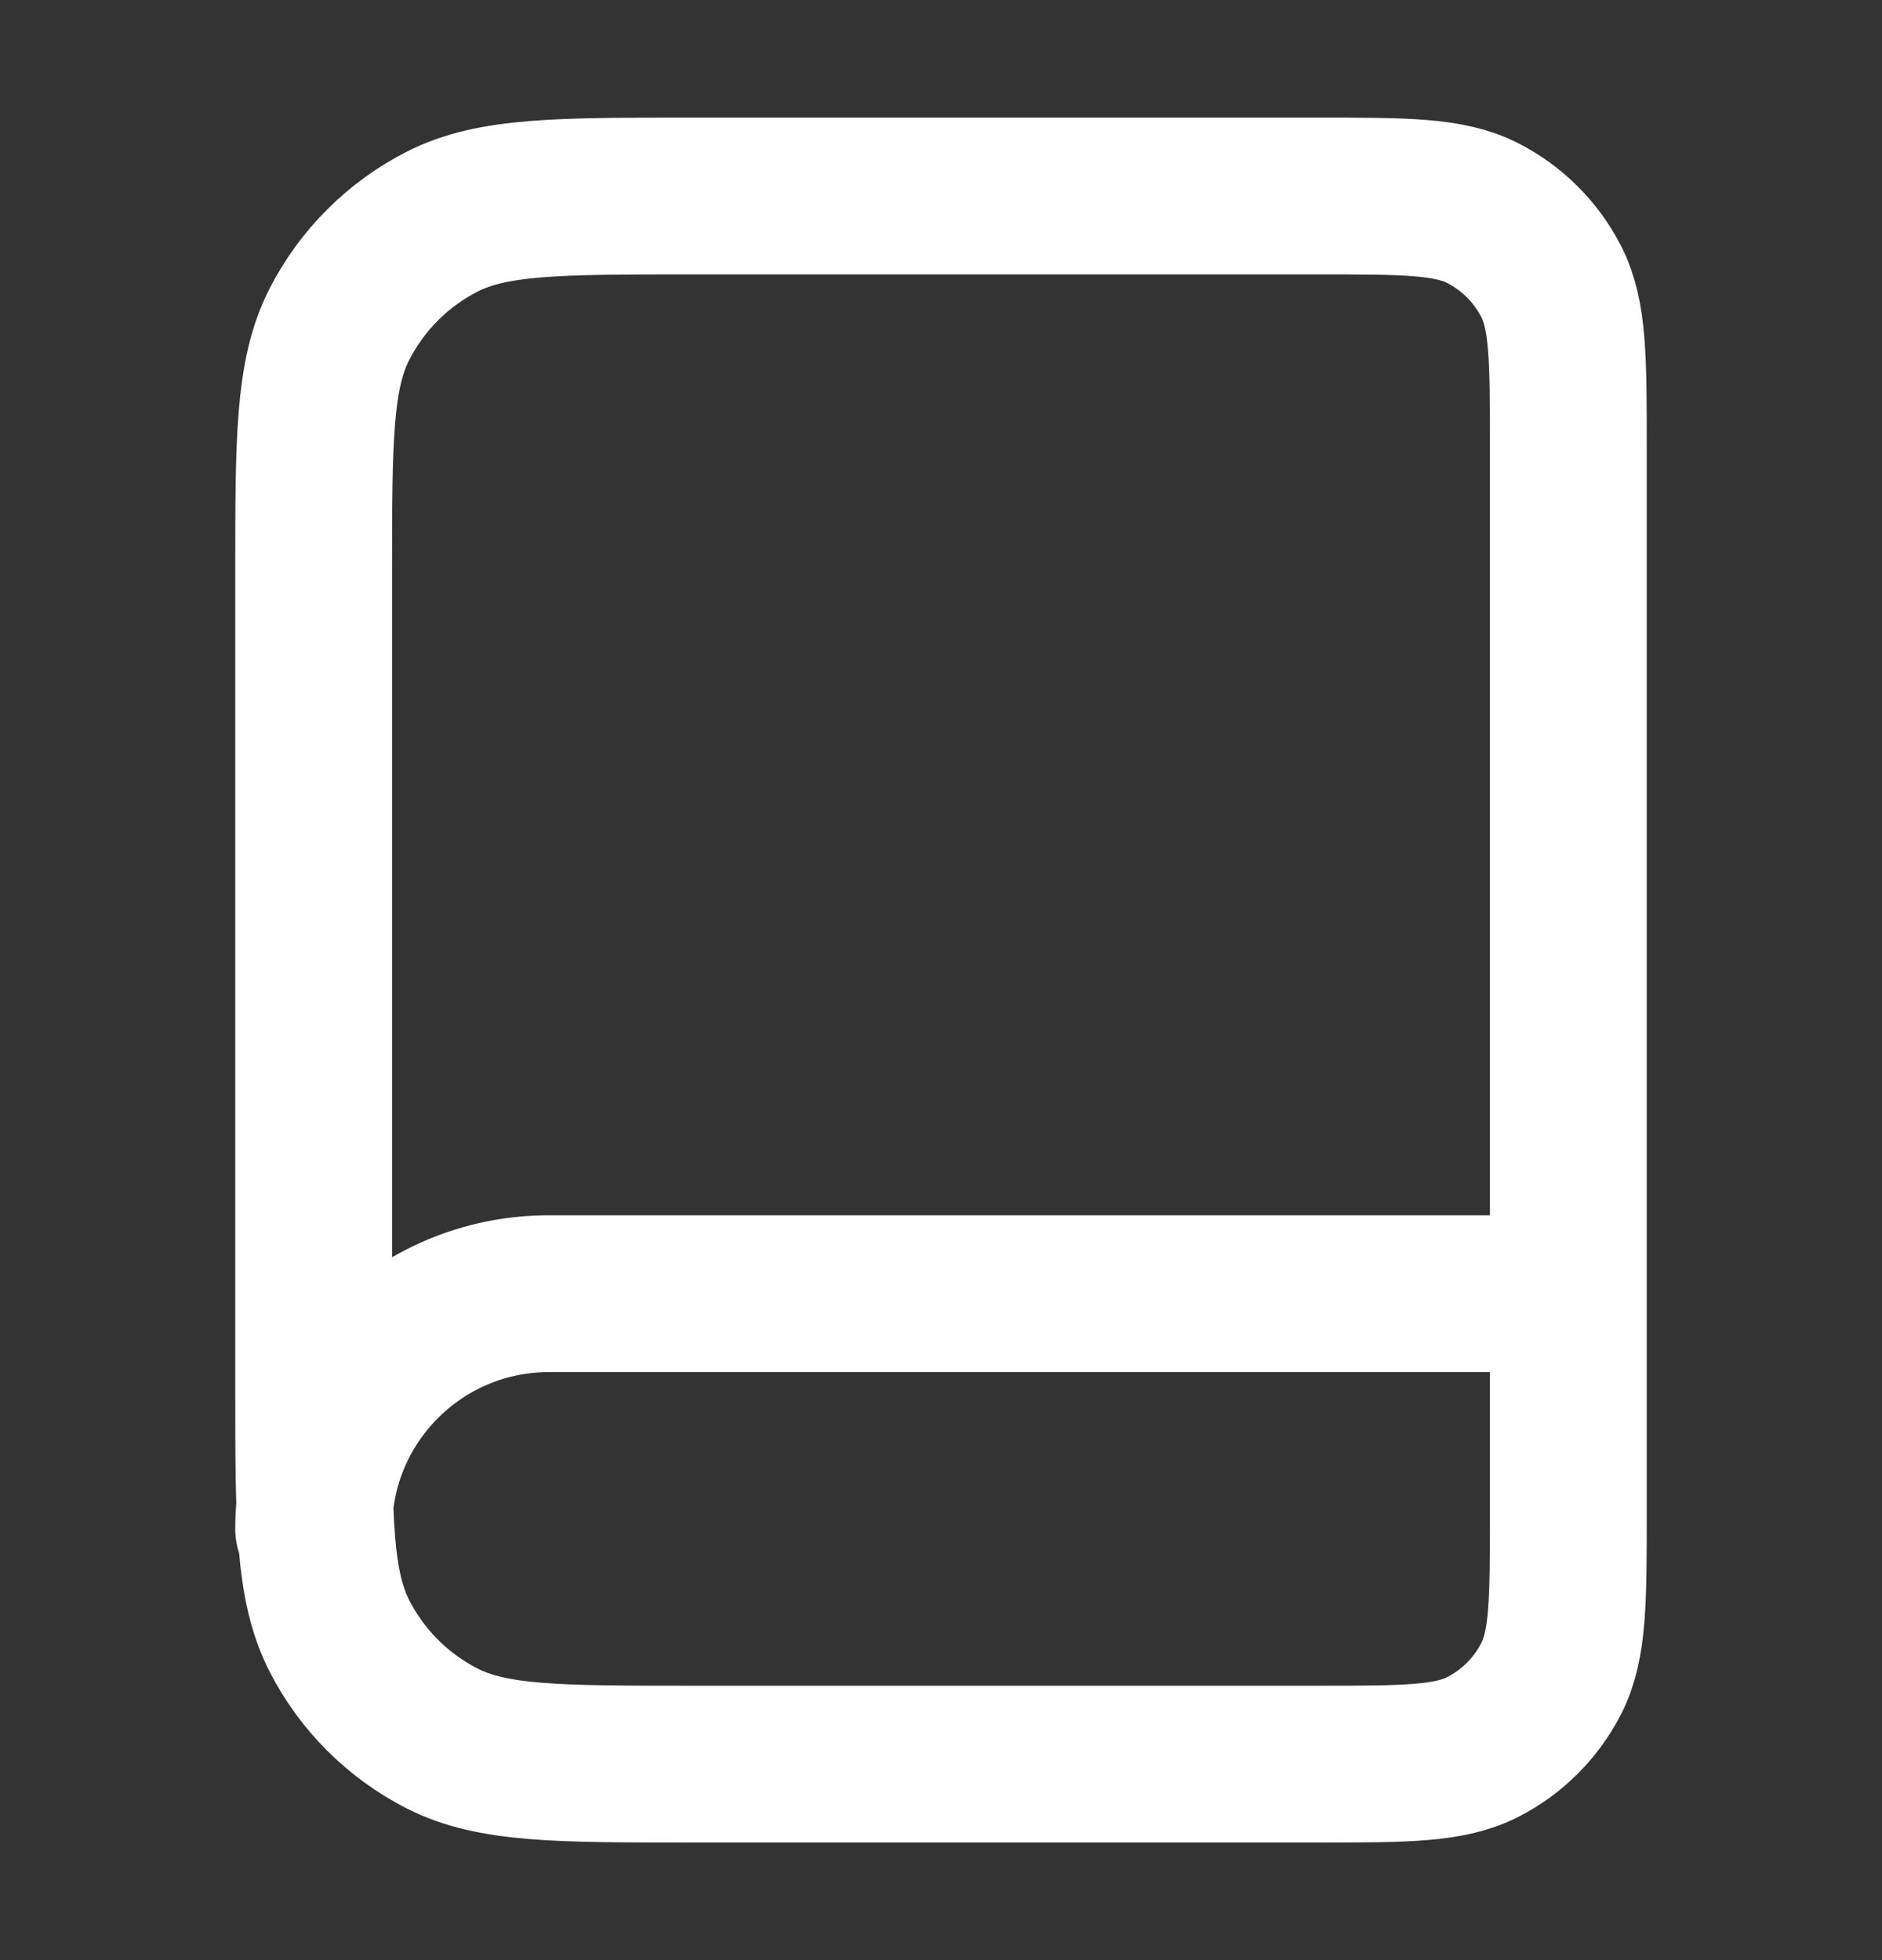 <svg width="24" height="25" viewBox="0 0 24 25" fill="none" xmlns="http://www.w3.org/2000/svg">
<rect x="0" y="0" width="24" height="25" fill="#333333" stroke="none"/>
<path d="M20 19.5V16.5H7C5.343 16.5 4 17.843 4 19.5M8.8 22.5H16.8C17.92 22.5 18.48 22.5 18.908 22.282C19.284 22.09 19.59 21.784 19.782 21.408C20 20.98 20 20.42 20 19.3V5.7C20 4.58 20 4.02 19.782 3.592C19.59 3.216 19.284 2.91 18.908 2.718C18.48 2.5 17.92 2.5 16.8 2.5H8.8C7.12 2.5 6.28 2.5 5.638 2.827C5.074 3.115 4.615 3.574 4.327 4.138C4 4.78 4 5.62 4 7.3V17.7C4 19.38 4 20.22 4.327 20.862C4.615 21.427 5.074 21.885 5.638 22.173C6.28 22.5 7.12 22.5 8.8 22.5Z" stroke="white" stroke-width="2" stroke-linecap="round" stroke-linejoin="round"/>
</svg>
